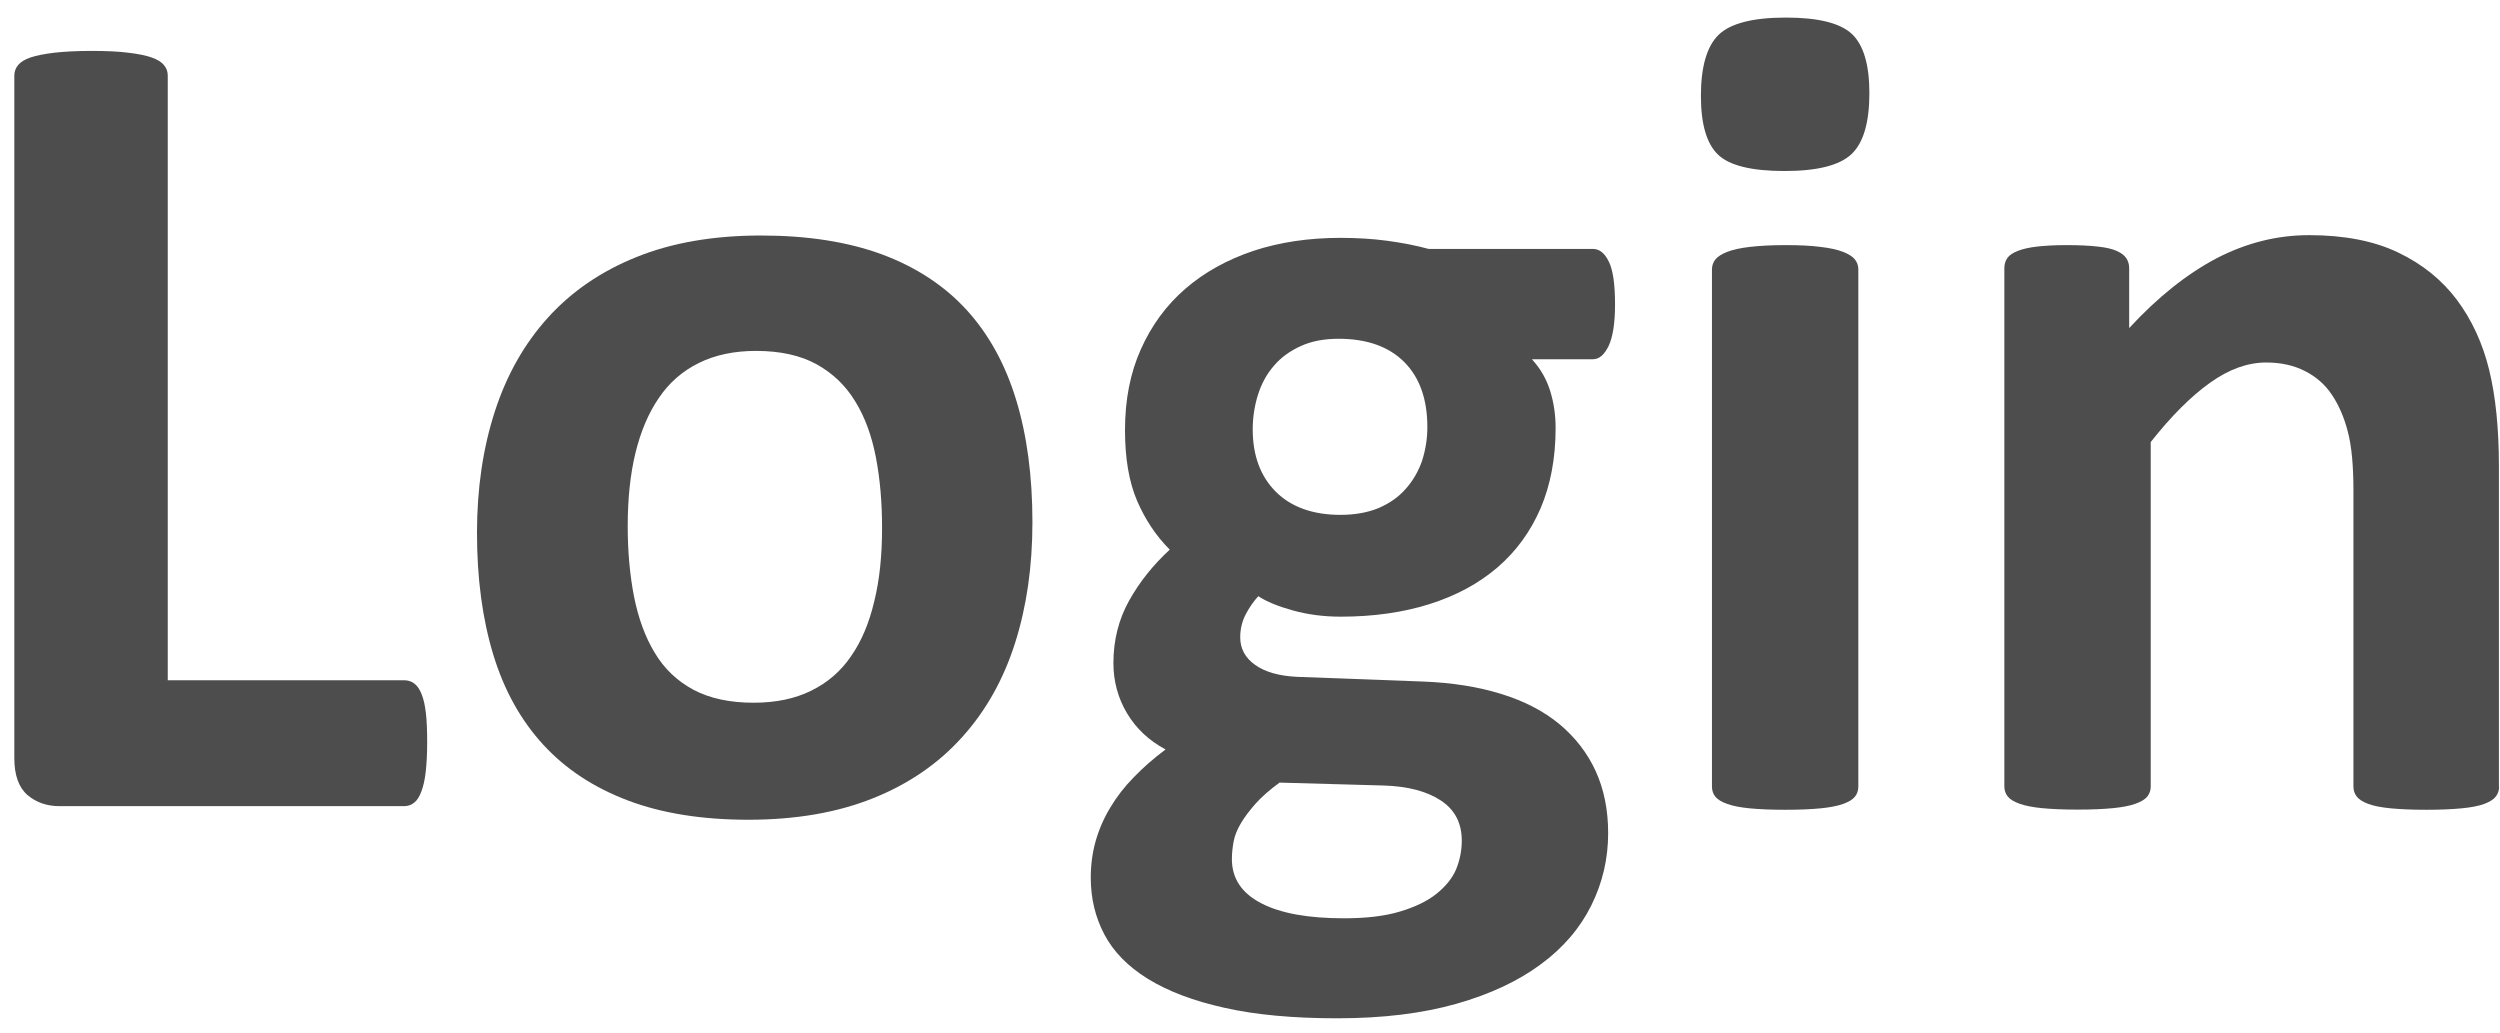<svg width="138" height="57" viewBox="0 0 138 57" fill="none" xmlns="http://www.w3.org/2000/svg">
<path d="M23.58 40.98C23.58 41.62 23.55 42.16 23.5 42.6C23.45 43.04 23.37 43.4 23.26 43.69C23.15 43.98 23.02 44.19 22.86 44.31C22.7 44.44 22.51 44.5 22.3 44.5H3.29C2.58 44.5 1.99 44.29 1.51 43.88C1.03 43.46 0.79 42.78 0.79 41.84V4.17C0.79 3.96 0.86 3.76 1 3.59C1.14 3.42 1.37 3.28 1.69 3.17C2.01 3.06 2.44 2.98 2.99 2.91C3.54 2.85 4.21 2.81 5.03 2.81C5.86 2.81 6.55 2.84 7.08 2.91C7.61 2.97 8.04 3.06 8.36 3.17C8.68 3.28 8.91 3.42 9.05 3.59C9.19 3.76 9.26 3.95 9.26 4.17V37.55H22.31C22.52 37.55 22.71 37.61 22.87 37.73C23.03 37.85 23.16 38.04 23.27 38.31C23.38 38.58 23.46 38.93 23.51 39.37C23.56 39.8 23.58 40.34 23.58 40.98Z" fill="#4D4D4D"/>
<path d="M56.99 28.83C56.99 31.27 56.67 33.49 56.03 35.5C55.39 37.51 54.42 39.24 53.11 40.69C51.81 42.14 50.17 43.27 48.2 44.06C46.23 44.85 43.94 45.25 41.31 45.25C38.77 45.25 36.55 44.9 34.67 44.19C32.79 43.48 31.23 42.46 29.99 41.11C28.75 39.76 27.83 38.11 27.23 36.14C26.63 34.17 26.33 31.93 26.33 29.41C26.33 26.97 26.66 24.74 27.31 22.73C27.96 20.71 28.94 18.98 30.24 17.54C31.54 16.1 33.17 14.98 35.13 14.19C37.08 13.4 39.38 13 42.01 13C44.58 13 46.8 13.35 48.68 14.04C50.56 14.74 52.12 15.76 53.35 17.1C54.58 18.45 55.49 20.1 56.09 22.07C56.69 24.03 56.99 26.29 56.99 28.83ZM48.69 29.15C48.69 27.74 48.58 26.44 48.35 25.25C48.12 24.06 47.75 23.03 47.21 22.16C46.68 21.28 45.96 20.6 45.08 20.11C44.19 19.62 43.08 19.37 41.73 19.37C40.53 19.37 39.49 19.59 38.59 20.03C37.69 20.47 36.95 21.11 36.38 21.95C35.8 22.79 35.37 23.81 35.08 24.99C34.79 26.18 34.65 27.53 34.65 29.05C34.65 30.46 34.77 31.76 35 32.94C35.24 34.13 35.61 35.16 36.14 36.03C36.66 36.91 37.38 37.59 38.27 38.07C39.17 38.55 40.28 38.79 41.6 38.79C42.82 38.79 43.88 38.57 44.77 38.13C45.67 37.69 46.41 37.06 46.98 36.22C47.56 35.39 47.98 34.38 48.26 33.19C48.55 32.02 48.69 30.67 48.69 29.15Z" fill="#4D4D4D"/>
<path d="M89.15 16.81C89.15 17.84 89.03 18.59 88.8 19.09C88.56 19.58 88.28 19.83 87.93 19.83H84.56C85.03 20.34 85.37 20.93 85.57 21.58C85.77 22.23 85.87 22.91 85.87 23.62C85.87 25.29 85.59 26.77 85.04 28.06C84.48 29.35 83.69 30.44 82.65 31.33C81.61 32.22 80.36 32.89 78.9 33.35C77.43 33.81 75.81 34.04 74.01 34.04C73.09 34.04 72.21 33.93 71.38 33.7C70.55 33.47 69.91 33.21 69.46 32.91C69.2 33.19 68.97 33.52 68.77 33.9C68.57 34.28 68.46 34.71 68.46 35.18C68.46 35.8 68.73 36.31 69.28 36.7C69.82 37.09 70.59 37.31 71.57 37.36L78.53 37.62C80.15 37.68 81.6 37.91 82.88 38.31C84.15 38.7 85.22 39.26 86.09 39.98C86.95 40.7 87.62 41.56 88.08 42.56C88.54 43.57 88.77 44.71 88.77 45.99C88.77 47.4 88.46 48.73 87.84 49.98C87.22 51.23 86.29 52.32 85.05 53.23C83.81 54.15 82.26 54.88 80.39 55.41C78.52 55.94 76.33 56.21 73.83 56.21C71.39 56.21 69.31 56.02 67.59 55.63C65.87 55.25 64.46 54.71 63.36 54.03C62.26 53.35 61.46 52.53 60.96 51.58C60.46 50.63 60.21 49.59 60.21 48.45C60.21 47.74 60.3 47.07 60.48 46.43C60.66 45.79 60.93 45.17 61.28 44.59C61.63 44 62.06 43.44 62.58 42.91C63.09 42.38 63.68 41.86 64.34 41.37C63.42 40.88 62.71 40.21 62.21 39.37C61.71 38.53 61.46 37.6 61.46 36.6C61.46 35.34 61.75 34.19 62.33 33.15C62.91 32.11 63.66 31.18 64.57 30.34C63.82 29.59 63.22 28.69 62.77 27.65C62.32 26.6 62.1 25.3 62.1 23.74C62.1 22.07 62.39 20.58 62.98 19.27C63.57 17.95 64.39 16.84 65.43 15.94C66.48 15.03 67.73 14.34 69.18 13.85C70.63 13.37 72.24 13.13 73.99 13.13C74.89 13.13 75.75 13.18 76.57 13.29C77.39 13.4 78.16 13.55 78.86 13.74H87.93C88.29 13.74 88.59 13.98 88.81 14.45C89.04 14.91 89.15 15.7 89.15 16.81ZM80.69 46.4C80.69 45.44 80.31 44.7 79.54 44.19C78.77 43.68 77.71 43.4 76.37 43.36L70.63 43.2C70.07 43.61 69.63 44 69.3 44.37C68.97 44.75 68.7 45.1 68.5 45.44C68.3 45.78 68.16 46.11 68.1 46.43C68.04 46.75 68 47.08 68 47.42C68 48.49 68.54 49.3 69.62 49.86C70.7 50.42 72.22 50.69 74.19 50.69C75.41 50.69 76.43 50.57 77.27 50.32C78.1 50.07 78.78 49.75 79.29 49.34C79.8 48.93 80.17 48.48 80.38 47.98C80.58 47.49 80.69 46.96 80.69 46.4ZM78.79 23.57C78.79 22.03 78.36 20.83 77.51 19.98C76.66 19.13 75.45 18.7 73.89 18.7C73.1 18.7 72.4 18.83 71.81 19.1C71.21 19.37 70.71 19.73 70.32 20.19C69.92 20.65 69.63 21.19 69.44 21.79C69.25 22.4 69.15 23.04 69.15 23.7C69.15 25.15 69.58 26.3 70.43 27.15C71.28 27.99 72.47 28.42 73.99 28.42C74.8 28.42 75.51 28.29 76.11 28.04C76.71 27.78 77.21 27.43 77.6 26.98C78 26.53 78.3 26.01 78.5 25.43C78.69 24.83 78.79 24.22 78.79 23.57Z" fill="#4D4D4D"/>
<path d="M103.19 5.14C103.19 6.76 102.86 7.89 102.2 8.51C101.54 9.13 100.31 9.44 98.51 9.44C96.69 9.44 95.47 9.14 94.84 8.54C94.21 7.94 93.89 6.86 93.89 5.3C93.89 3.68 94.22 2.55 94.87 1.92C95.52 1.29 96.76 0.97 98.57 0.97C100.37 0.97 101.58 1.27 102.23 1.88C102.87 2.49 103.19 3.58 103.19 5.14ZM102.58 43.42C102.58 43.63 102.52 43.82 102.39 43.98C102.26 44.14 102.04 44.27 101.73 44.38C101.42 44.49 101.01 44.57 100.5 44.62C99.99 44.67 99.33 44.7 98.54 44.7C97.75 44.7 97.1 44.67 96.58 44.62C96.07 44.57 95.66 44.49 95.35 44.38C95.04 44.27 94.82 44.14 94.69 43.98C94.56 43.82 94.5 43.63 94.5 43.42V14.88C94.5 14.67 94.56 14.48 94.69 14.32C94.82 14.16 95.04 14.02 95.35 13.9C95.66 13.78 96.07 13.69 96.58 13.63C97.09 13.57 97.75 13.53 98.54 13.53C99.33 13.53 99.98 13.56 100.5 13.63C101.01 13.69 101.42 13.78 101.73 13.9C102.04 14.02 102.26 14.16 102.39 14.32C102.52 14.48 102.58 14.67 102.58 14.88V43.42Z" fill="#4D4D4D"/>
<path d="M137.95 43.42C137.95 43.63 137.89 43.82 137.76 43.98C137.63 44.14 137.42 44.27 137.12 44.38C136.82 44.49 136.41 44.57 135.88 44.62C135.36 44.67 134.71 44.7 133.94 44.7C133.15 44.7 132.49 44.67 131.97 44.62C131.45 44.57 131.04 44.49 130.74 44.38C130.44 44.27 130.23 44.14 130.1 43.98C129.97 43.82 129.91 43.63 129.91 43.42V27.1C129.91 25.71 129.81 24.62 129.6 23.83C129.4 23.04 129.1 22.36 128.72 21.79C128.34 21.22 127.84 20.79 127.23 20.48C126.62 20.17 125.91 20.01 125.1 20.01C124.07 20.01 123.04 20.38 121.99 21.13C120.94 21.88 119.85 22.97 118.72 24.4V43.41C118.72 43.62 118.66 43.81 118.53 43.97C118.4 44.13 118.18 44.26 117.87 44.37C117.56 44.48 117.15 44.56 116.64 44.61C116.13 44.66 115.47 44.69 114.68 44.69C113.89 44.69 113.24 44.66 112.72 44.61C112.21 44.56 111.8 44.48 111.49 44.37C111.18 44.26 110.96 44.13 110.83 43.97C110.7 43.81 110.64 43.62 110.64 43.41V14.81C110.64 14.6 110.69 14.41 110.8 14.25C110.91 14.09 111.1 13.96 111.38 13.85C111.66 13.74 112.02 13.66 112.45 13.61C112.89 13.56 113.44 13.53 114.1 13.53C114.78 13.53 115.35 13.56 115.8 13.61C116.25 13.66 116.6 13.74 116.84 13.85C117.09 13.96 117.26 14.09 117.37 14.25C117.48 14.41 117.53 14.6 117.53 14.81V18.11C119.11 16.4 120.72 15.12 122.35 14.26C123.99 13.41 125.69 12.98 127.46 12.98C129.4 12.98 131.05 13.3 132.38 13.94C133.72 14.58 134.79 15.45 135.62 16.55C136.44 17.65 137.04 18.94 137.4 20.41C137.76 21.88 137.94 23.66 137.94 25.73V43.42H137.95Z" fill="#4D4D4D"/>
</svg>
